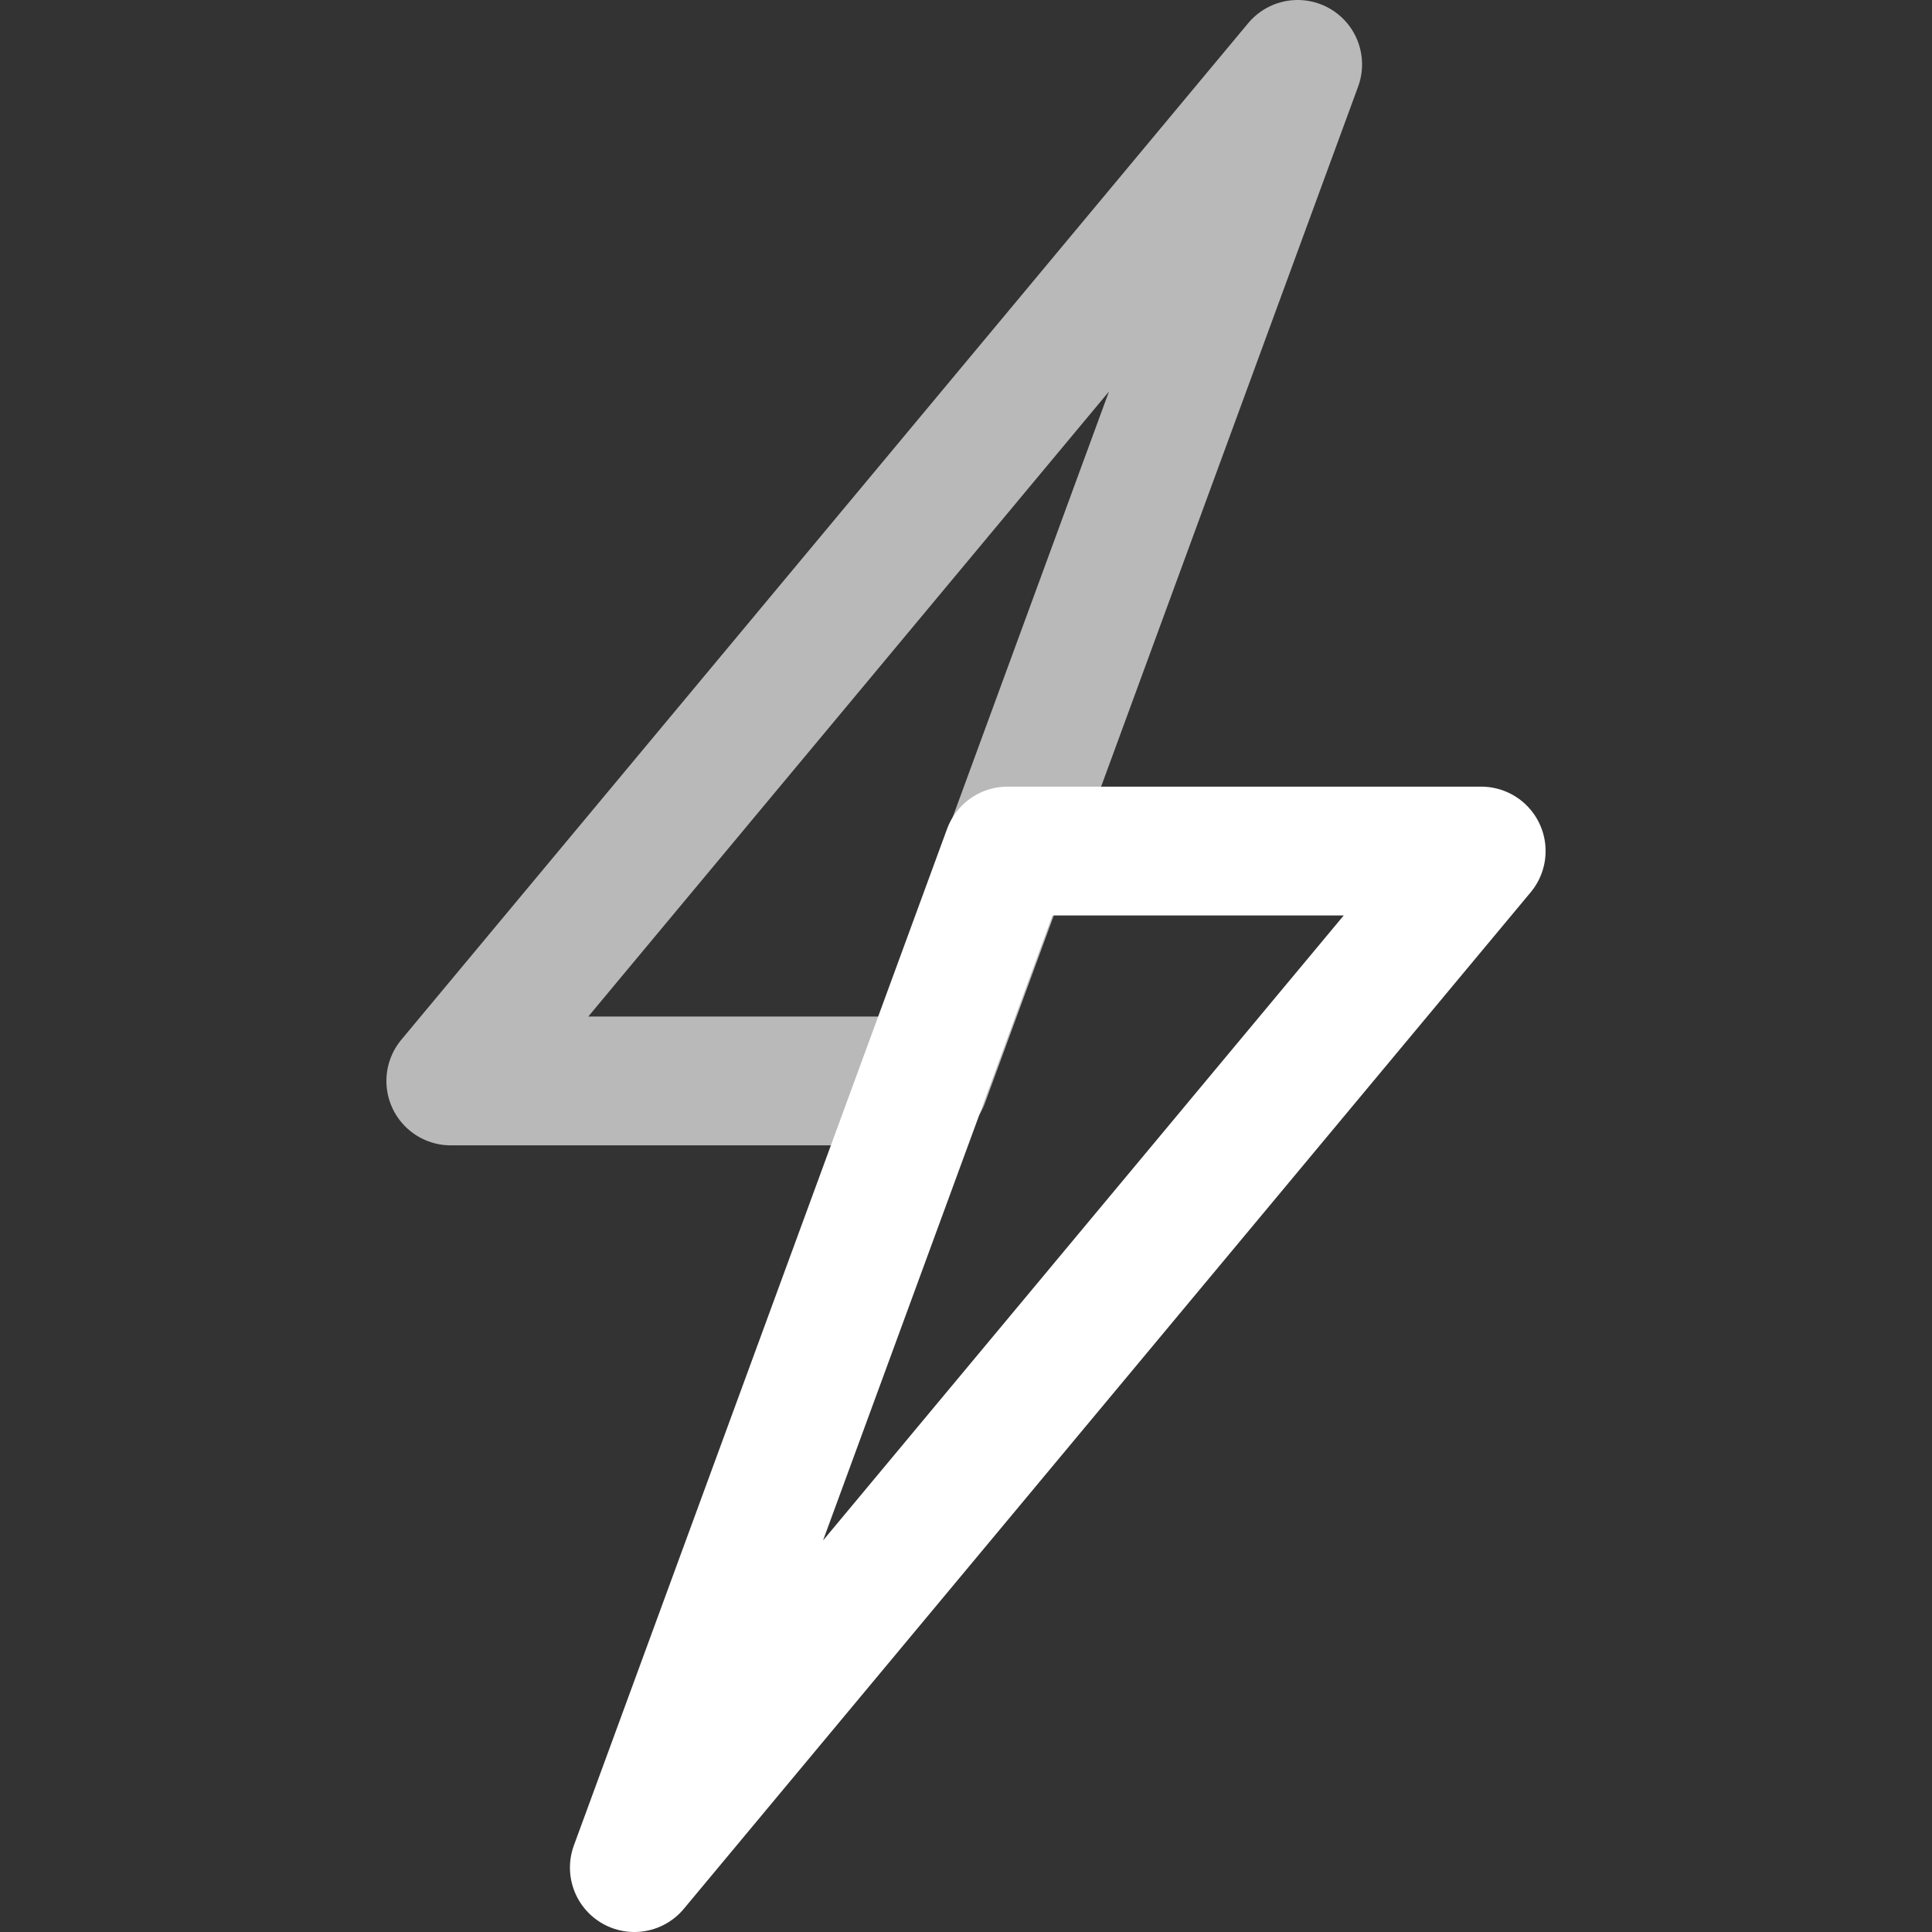 <svg xmlns="http://www.w3.org/2000/svg" id="Layer_1" data-name="Layer 1" viewBox="0 0 60 60"><rect x="0" y="0" width="60" height="60" fill="#333333" stroke="none"/><defs><style>      .cls-1, .cls-2 {        fill: none;        stroke: #fff;        stroke-linecap: round;        stroke-linejoin: round;        stroke-width: 4px;      }      .cls-2 {        opacity: .66;      }    </style></defs><polygon class="cls-2" points="40.3 2 14 33.57 28.71 33.57 40.3 2"></polygon><polygon class="cls-1" points="19.7 58 46 26.43 31.29 26.43 19.7 58"></polygon></svg>